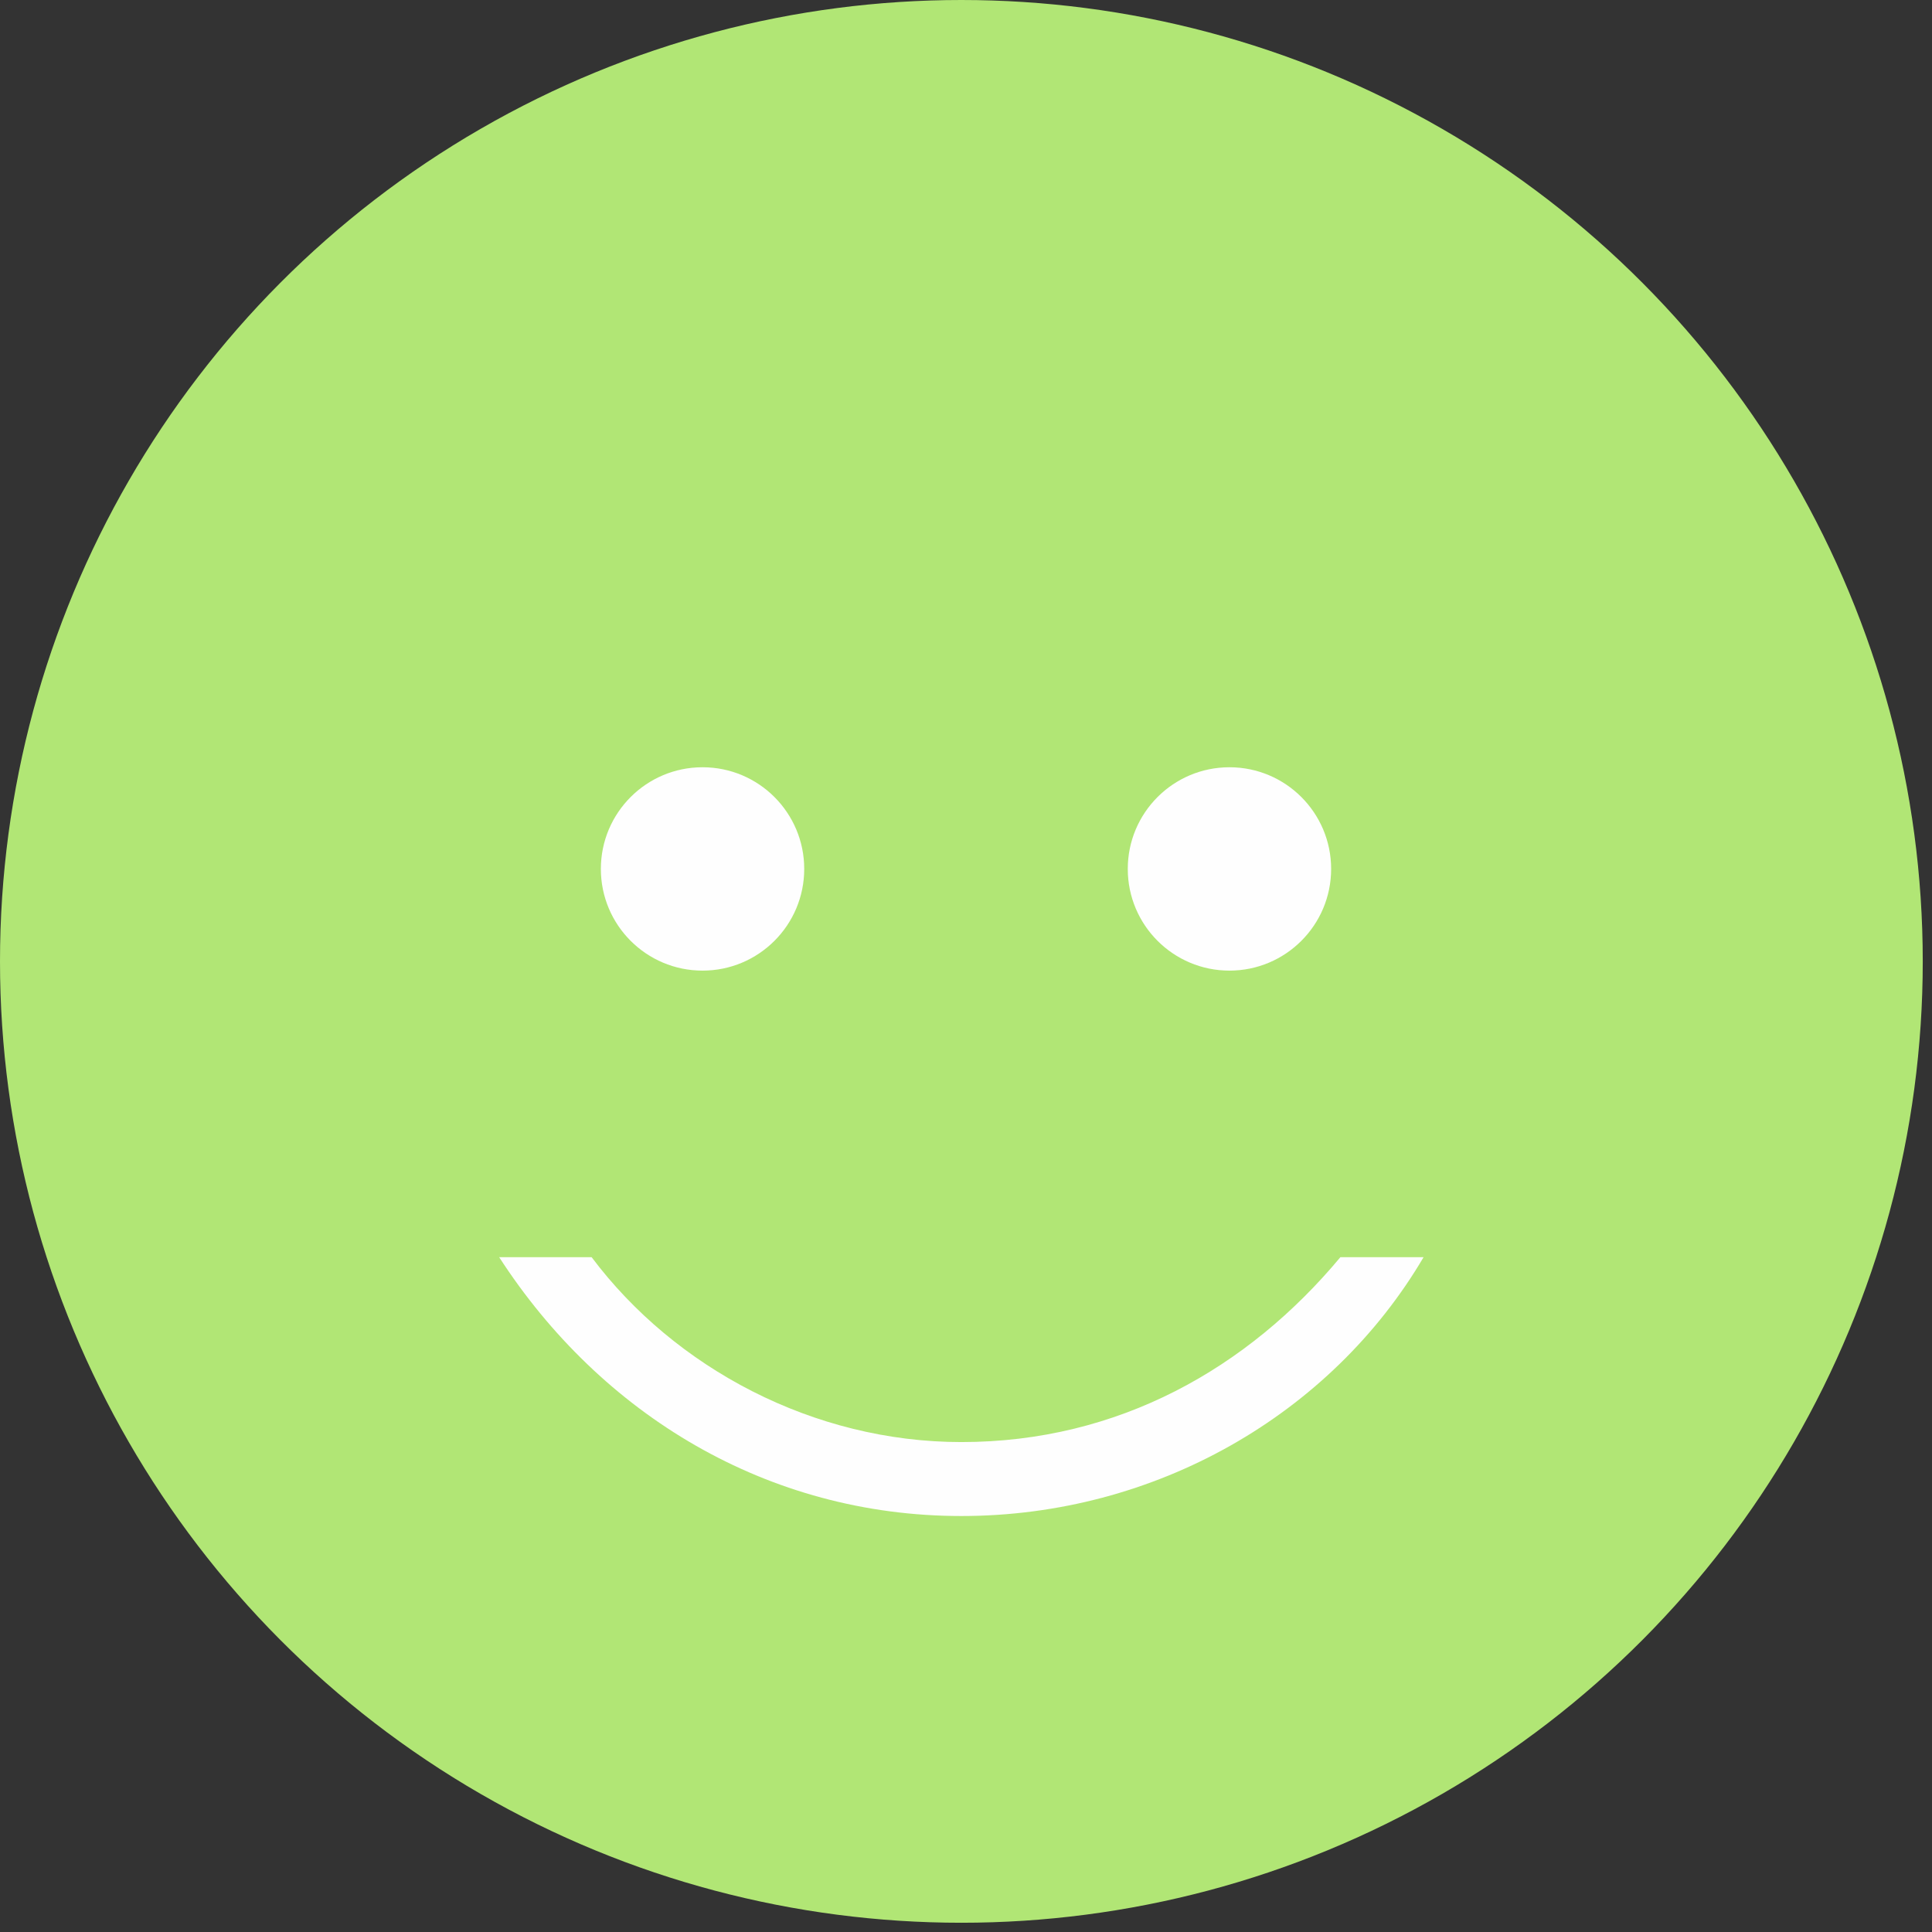 <?xml version="1.0" encoding="UTF-8"?>
<!DOCTYPE svg PUBLIC "-//W3C//DTD SVG 1.1//EN" "http://www.w3.org/Graphics/SVG/1.1/DTD/svg11.dtd">
<!-- Creator: CorelDRAW X8 -->
<svg xmlns="http://www.w3.org/2000/svg" xml:space="preserve" width="24.903mm" height="24.903mm" version="1.1" style="shape-rendering:geometricPrecision; text-rendering:geometricPrecision; image-rendering:optimizeQuality; fill-rule:evenodd; clip-rule:evenodd"
viewBox="0 0 209 209"
 xmlns:xlink="http://www.w3.org/1999/xlink">
 <rect x="0" y="0" width="209" height="209" fill="#333333" stroke="none"/>
 <defs>
  <style type="text/css">
   <![CDATA[
    .fil2 {fill:#FEFEFE}
    .fil1 {fill:#FEFEFE}
    .fil0 {fill:#B1E675}
   ]]>
  </style>
 </defs>
 <g id="Warstwa_x0020_1">
  <g id="_2166716755520">
   <circle class="fil0" cx="104" cy="104" r="104"/>
   <path class="fil1" d="M154 136c-10,17 -29,28 -50,28 -21,0 -39,-11 -50,-28l10 0c9,12 24,20 40,20 17,0 31,-8 41,-20l9 0z"/>
   <g>
    <circle class="fil2" cx="76" cy="94" r="11"/>
    <circle class="fil2" cx="133" cy="94" r="11"/>
   </g>
  </g>
 </g>
</svg>
